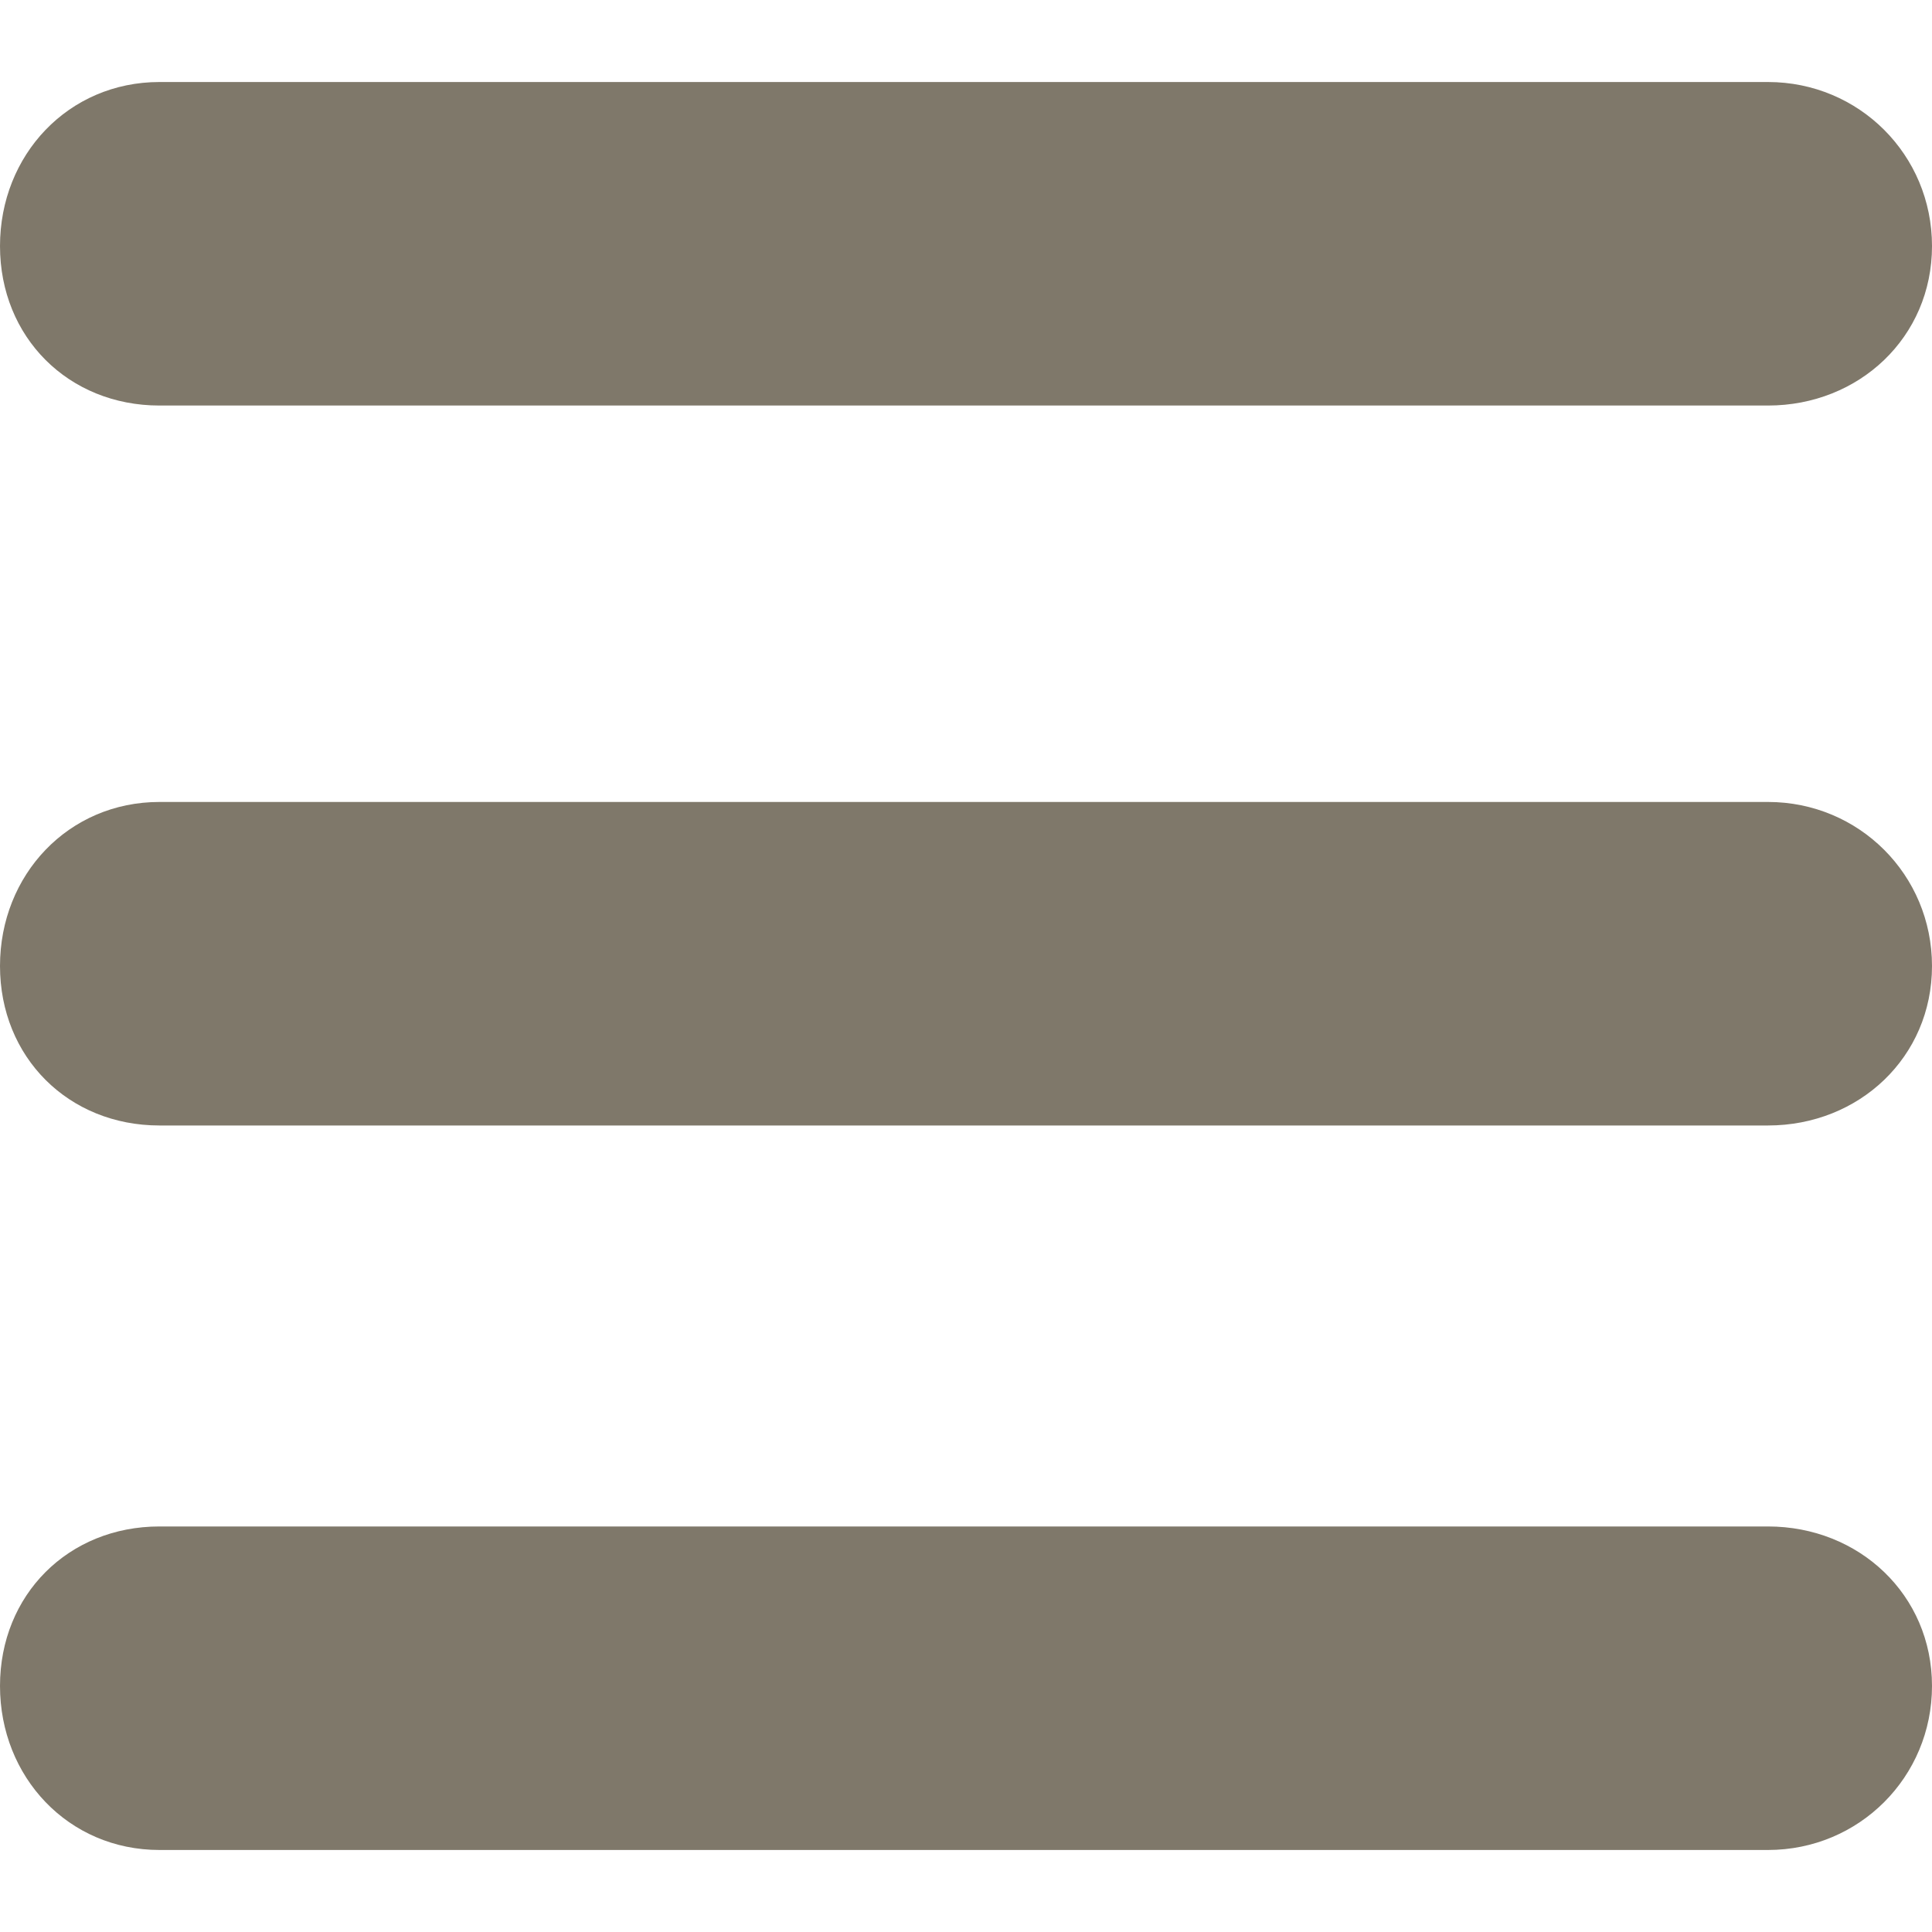<?xml version="1.0" encoding="utf-8"?>
<!-- Generator: Adobe Illustrator 17.0.0, SVG Export Plug-In . SVG Version: 6.00 Build 0)  -->
<!DOCTYPE svg PUBLIC "-//W3C//DTD SVG 1.1//EN" "http://www.w3.org/Graphics/SVG/1.1/DTD/svg11.dtd">
<svg version="1.1" id="Capa_1" xmlns="http://www.w3.org/2000/svg" xmlns:xlink="http://www.w3.org/1999/xlink" x="0px" y="0px"
	 width="500px" height="500px" viewBox="0 0 500 500" enable-background="new 0 0 500 500" xml:space="preserve">
<g>
	<g>
		<path fill="#7F786A" d="M41.274,104.953C17.689,104.953,0,87.264,0,63.679s17.689-42.453,41.274-42.453h416.274
			c23.585,0,42.453,18.868,42.453,42.453s-18.868,41.274-42.453,41.274H41.274z"/>
		<path fill="#7F786A" d="M457.547,207.547C481.132,207.547,500,226.415,500,250s-18.868,41.274-42.453,41.274H41.274
			C17.689,291.274,0,273.585,0,250s17.689-42.453,41.274-42.453H457.547z"/>
		<path fill="#7F786A" d="M457.547,395.047c23.585,0,42.453,17.689,42.453,41.274c0,23.585-18.868,42.453-42.453,42.453H41.274
			C17.689,478.774,0,459.906,0,436.321c0-23.585,17.689-41.274,41.274-41.274H457.547z"/>
	</g>
</g>
</svg>
